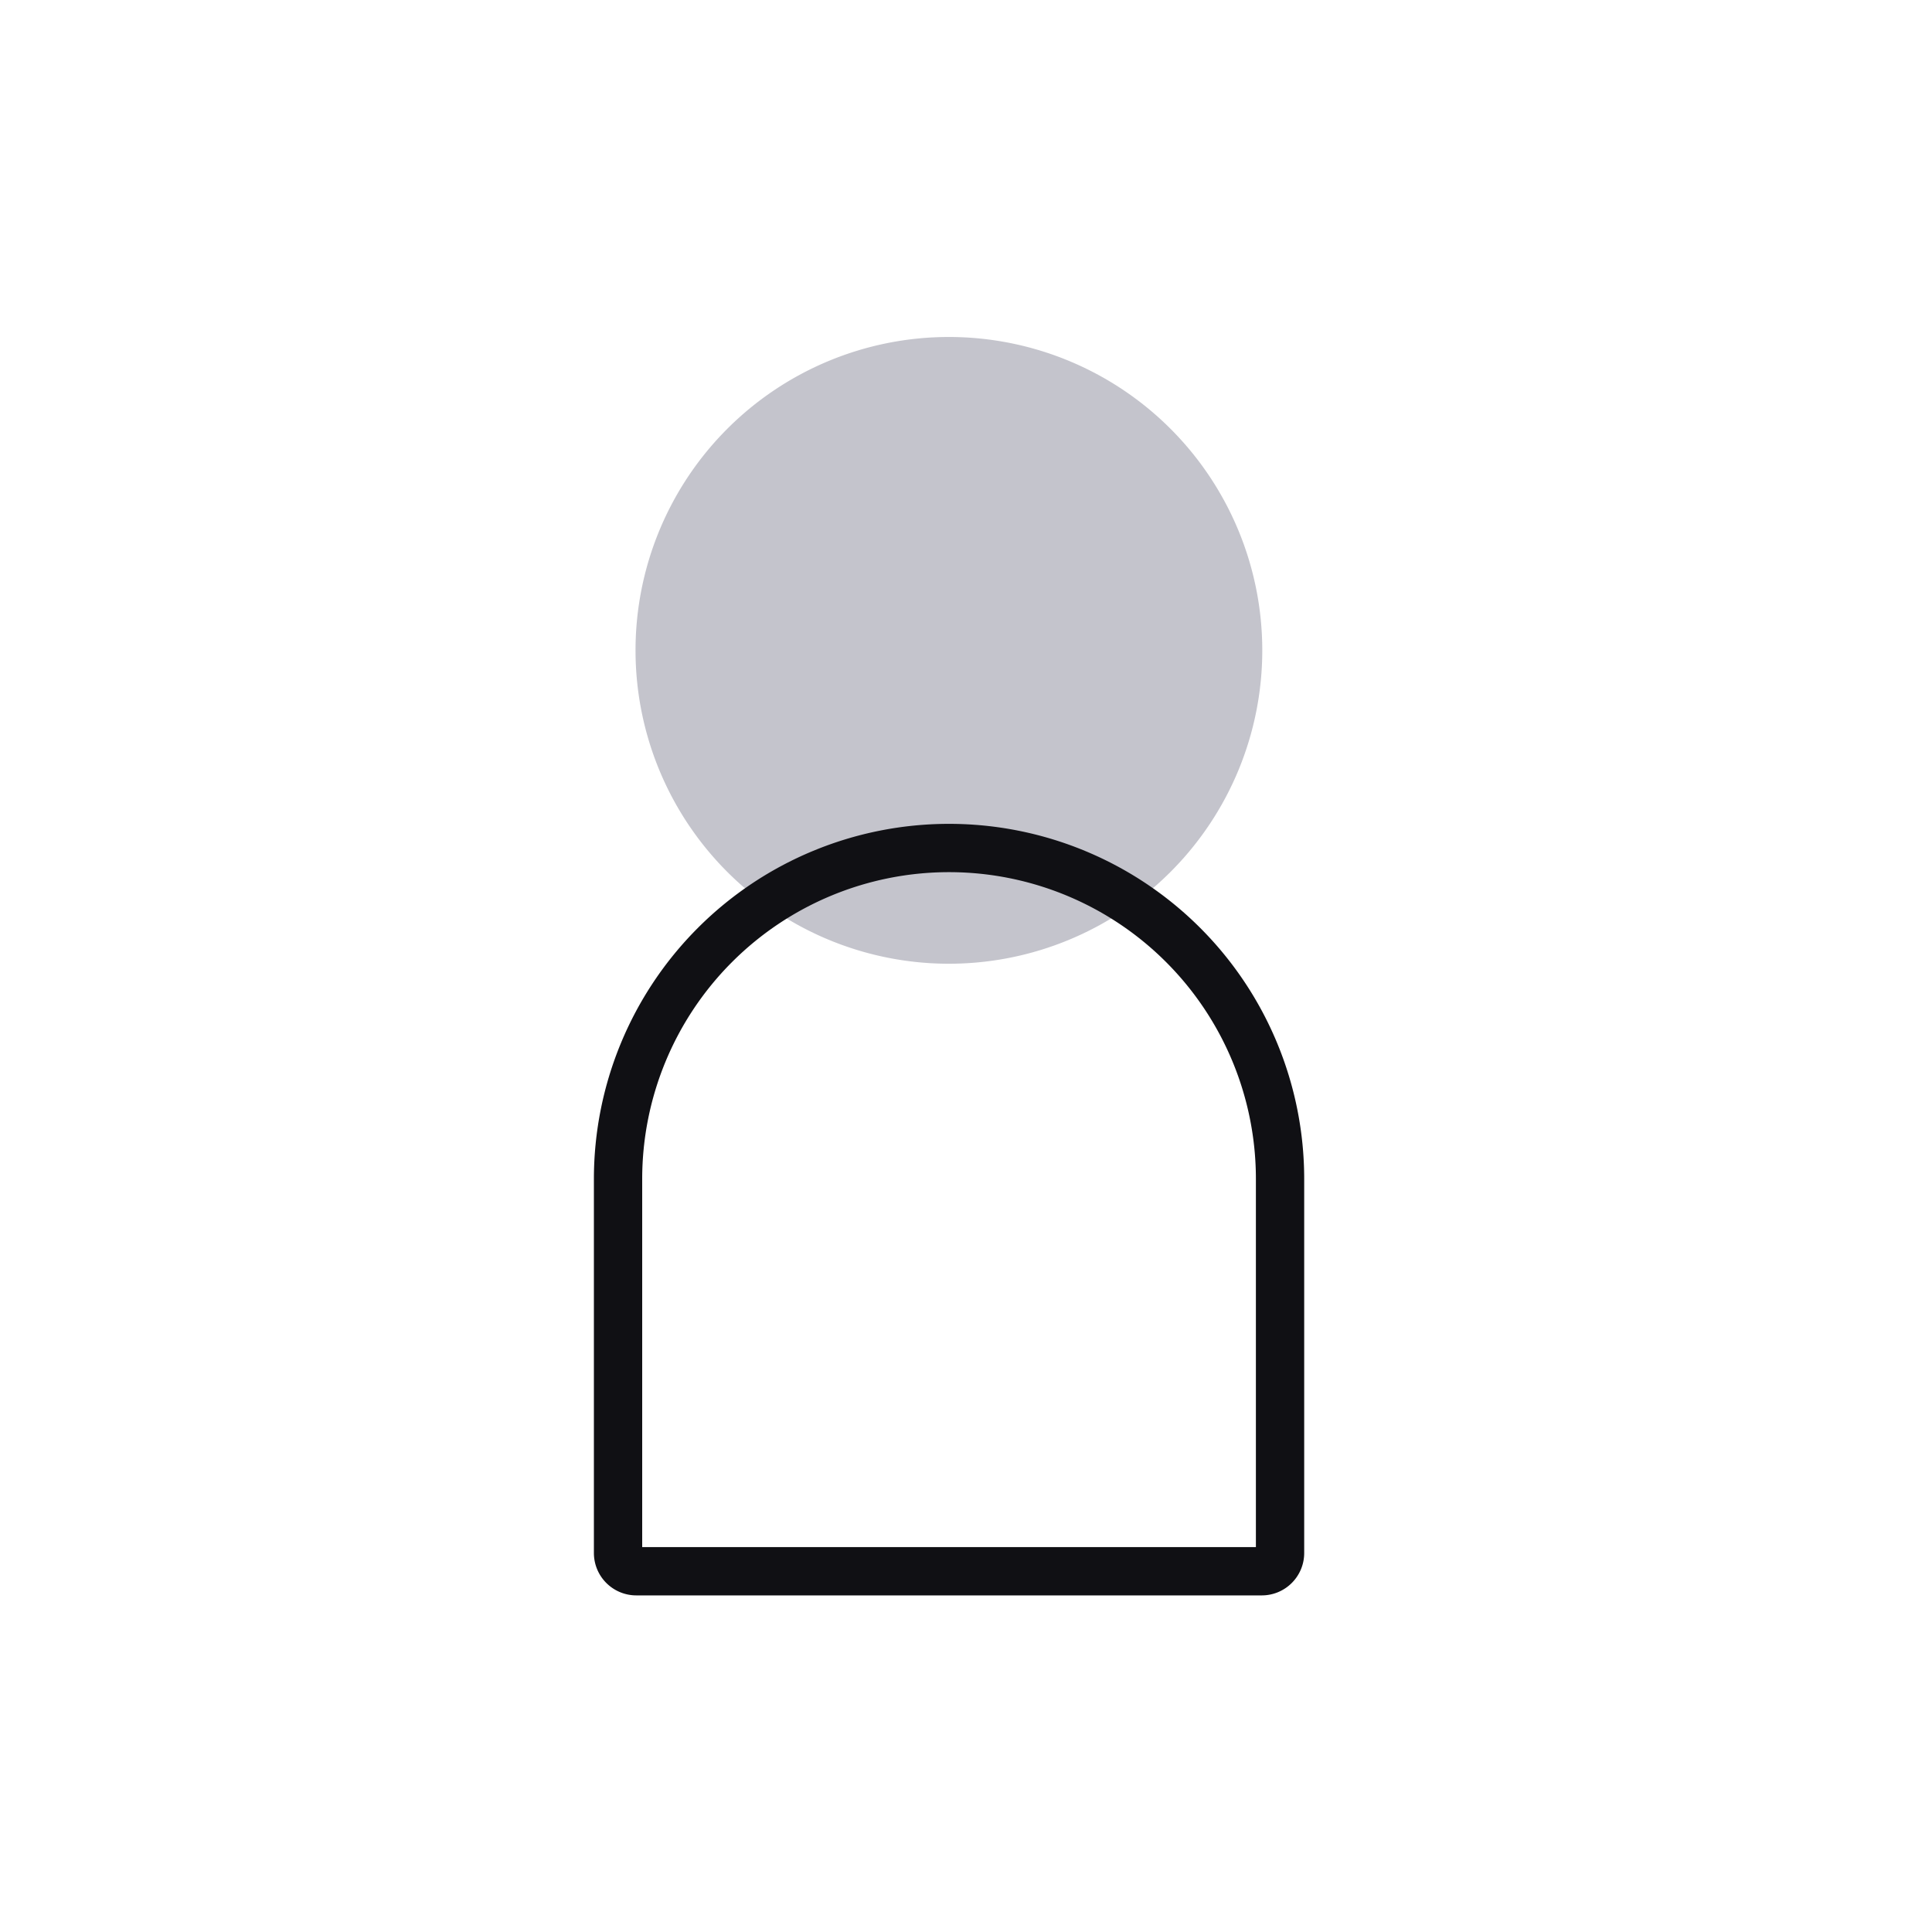 <svg xmlns="http://www.w3.org/2000/svg" width="40" height="40" fill="none"><path fill="#C4C4CC" d="M13.158 13.465a6.488 6.488 0 0 1 12.976 0 6.488 6.488 0 1 1-12.976 0z"/><path stroke="#101014" stroke-linejoin="round" d="M12.796 32.155V24.41a6.853 6.853 0 0 1 13.706 0v7.744c0 .208-.17.377-.378.377h-12.95a.378.378 0 0 1-.378-.377z"/></svg>
